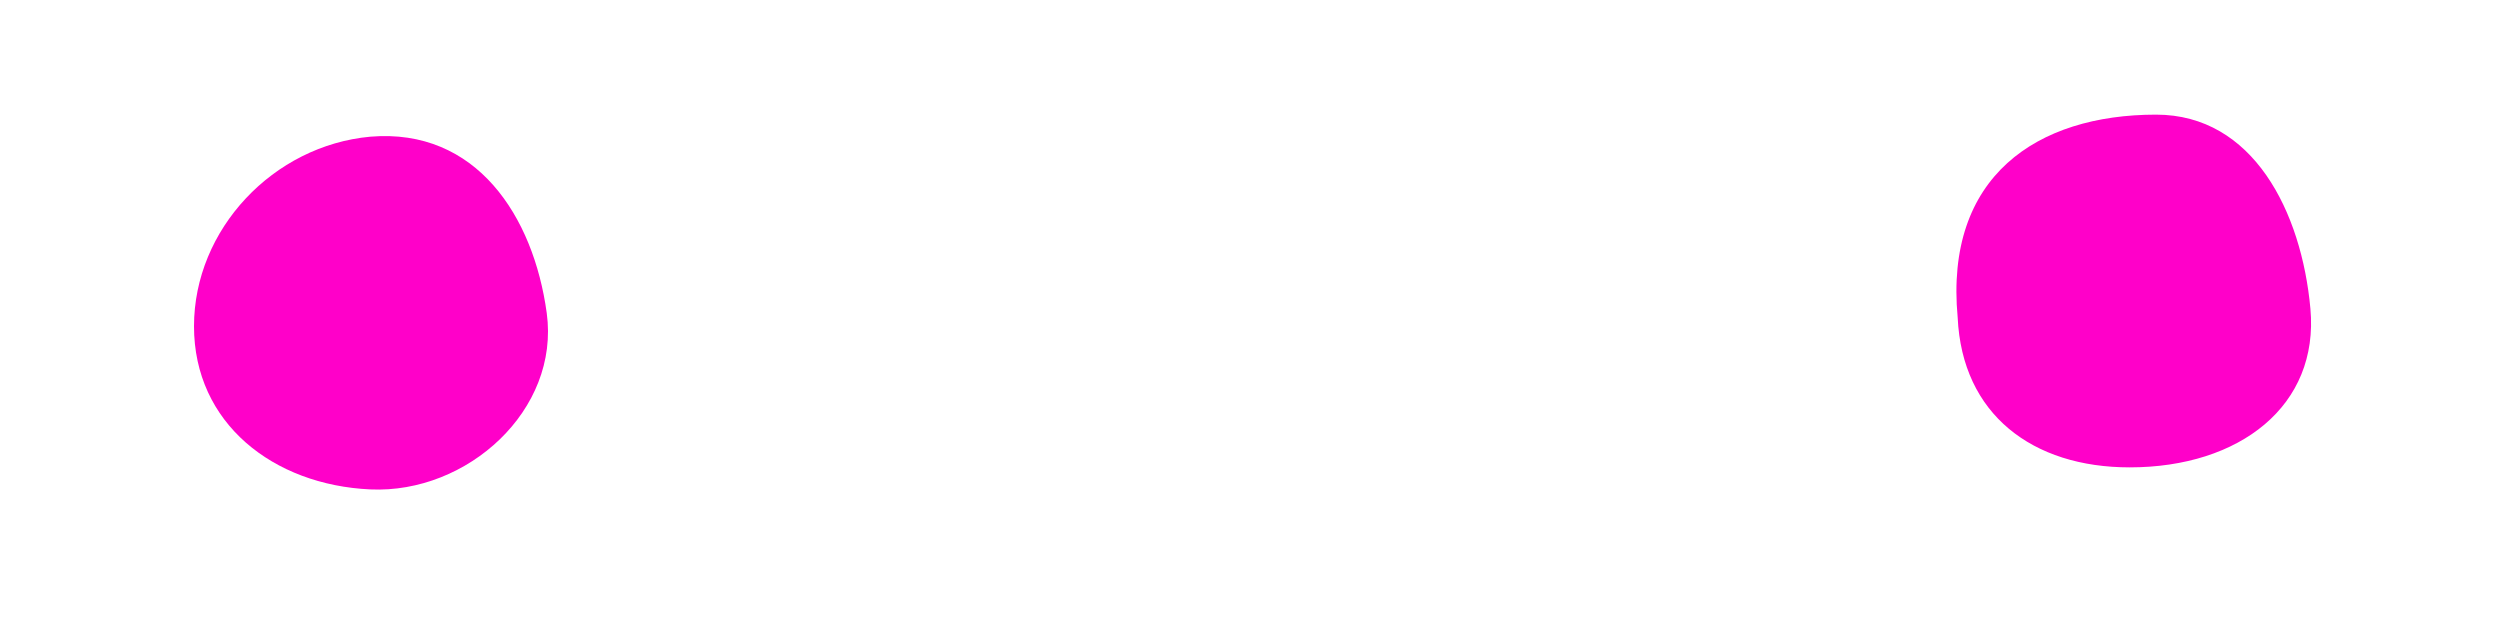 <?xml version="1.0" encoding="utf-8"?>
<!-- Generator: Adobe Illustrator 27.8.1, SVG Export Plug-In . SVG Version: 6.00 Build 0)  -->
<svg version="1.1" id="_レイヤー_2" xmlns="http://www.w3.org/2000/svg" xmlns:xlink="http://www.w3.org/1999/xlink" x="0px"
	 y="0px" viewBox="0 0 56.7 14.2" style="enable-background:new 0 0 56.7 14.2;" xml:space="preserve">
<style type="text/css">
	.st0{fill:#FF00C9;}
</style>
<path id="_楕円形_358" class="st0" d="M8.4,3.1c2.4-0.2,3.7,1.8,4,4s-1.8,4.1-4,4s-4-1.5-4-3.7S6.2,3.3,8.4,3.1z"/>
<path id="_楕円形_359" class="st0" d="M48.9,2.6c2.2,0,3.3,2.2,3.5,4.4s-1.6,3.6-4.1,3.6c-2.2,0-3.8-1.2-3.9-3.4
	C44.1,4,46.2,2.6,48.9,2.6z"/>
</svg>
